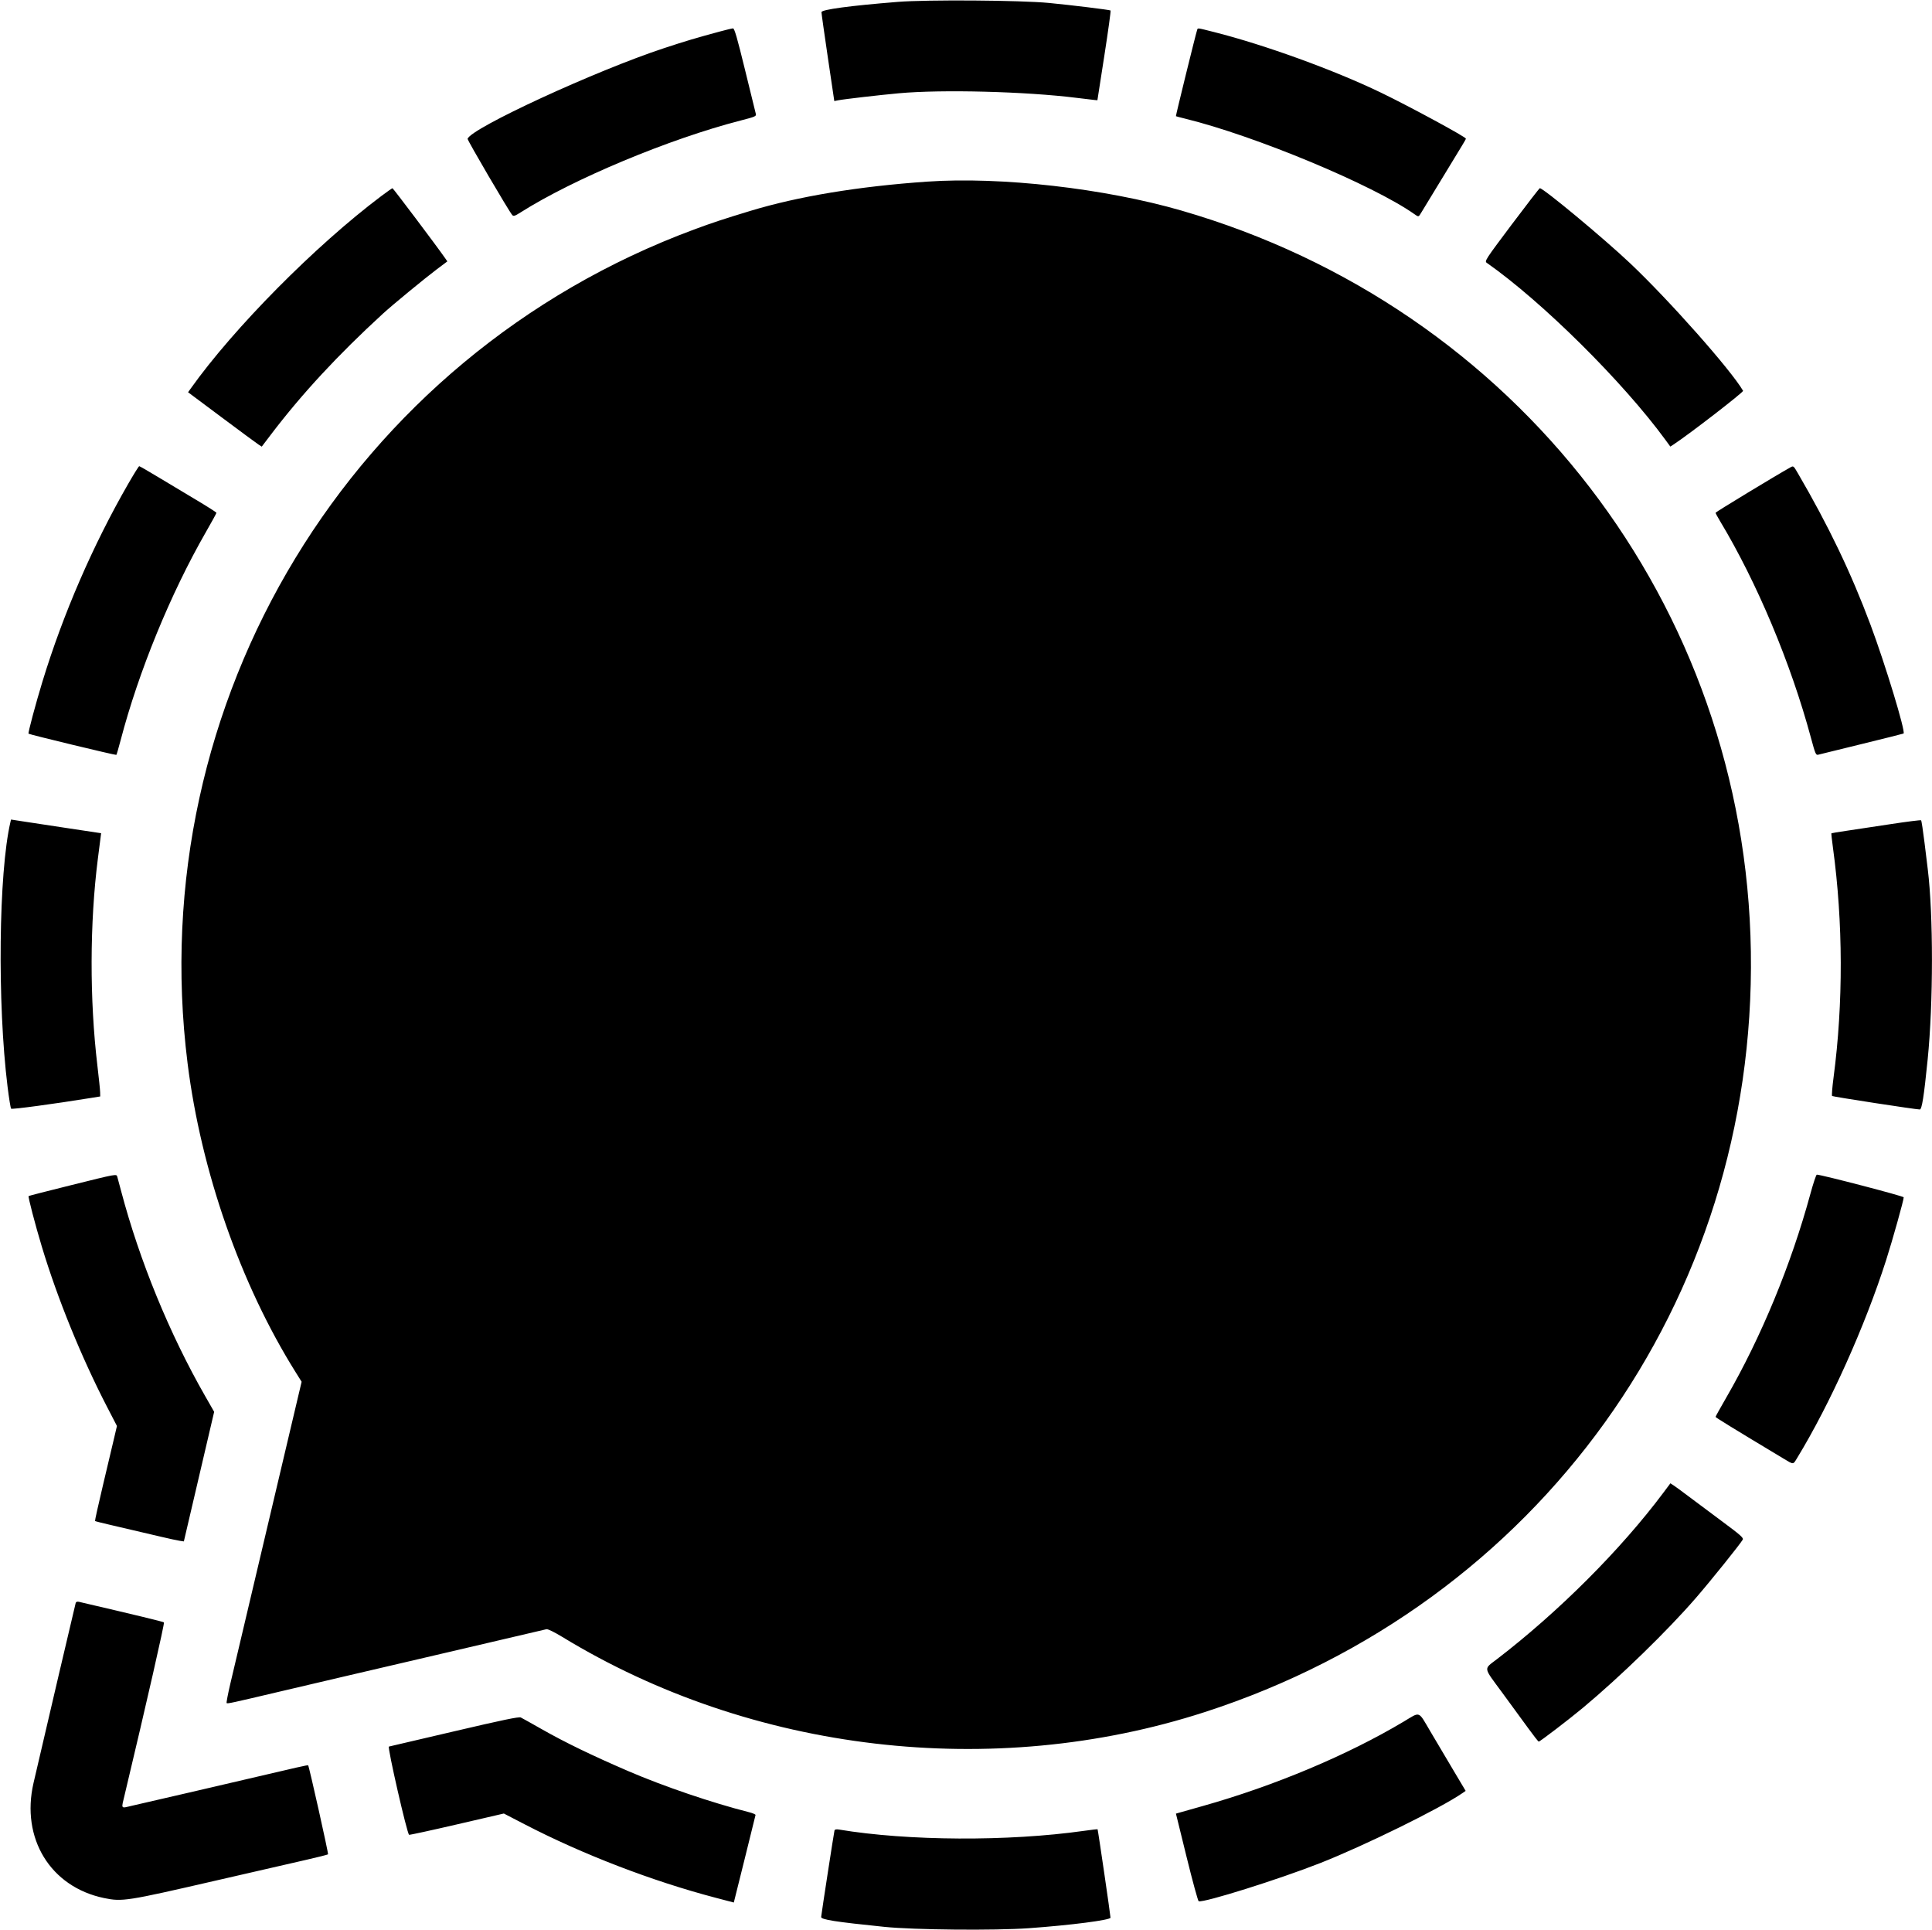 <svg id="svg" xmlns="http://www.w3.org/2000/svg" xmlns:xlink="http://www.w3.org/1999/xlink" width="400" height="399.491" viewBox="0, 0, 400,399.491"><g id="svgg"><path id="path0" d="M185.869 0.391 C 175.933 1.188,170.085 1.977,170.076 2.521 C 170.072 2.745,170.668 6.977,171.400 11.925 L 172.732 20.922 173.496 20.769 C 174.693 20.529,182.051 19.677,186.123 19.305 C 195.046 18.492,212.411 18.942,222.915 20.258 C 224.596 20.469,226.249 20.666,226.588 20.696 L 227.206 20.751 228.645 11.509 C 229.436 6.426,230.014 2.224,229.930 2.172 C 229.684 2.020,221.774 1.052,217.187 0.611 C 211.247 0.041,191.920 -0.095,185.869 0.391 M149.077 6.514 C 143.958 7.899,141.994 8.485,137.499 9.964 C 123.323 14.632,97.547 26.520,96.810 28.730 C 96.724 28.988,105.388 43.776,106.061 44.520 C 106.319 44.805,106.606 44.716,107.737 43.998 C 118.698 37.044,138.554 28.751,153.360 24.943 C 156.366 24.169,156.614 24.061,156.485 23.573 C 156.408 23.281,155.400 19.176,154.246 14.449 C 152.612 7.764,152.060 5.860,151.758 5.875 C 151.544 5.885,150.337 6.173,149.077 6.514 M247.862 6.174 C 247.602 6.884,243.390 23.996,243.462 24.052 C 243.504 24.085,244.341 24.309,245.321 24.549 C 259.810 28.094,284.244 38.267,292.846 44.335 C 293.716 44.949,293.689 44.956,294.272 43.985 C 295.228 42.391,301.897 31.432,302.695 30.144 C 303.138 29.428,303.501 28.780,303.501 28.704 C 303.501 28.354,291.875 22.055,285.933 19.186 C 276.242 14.506,261.845 9.281,251.324 6.625 C 247.804 5.736,248.013 5.763,247.862 6.174 M191.980 37.597 C 177.751 38.580,165.245 40.650,155.315 43.667 C 149.694 45.374,147.471 46.110,143.666 47.521 C 72.756 73.823,29.436 145.146,38.836 220.115 C 41.638 242.461,49.814 265.840,61.182 284.010 L 62.448 286.034 61.782 288.848 C 58.826 301.339,48.741 344.048,47.692 348.512 C 47.190 350.651,46.844 352.467,46.923 352.546 C 47.086 352.708,47.950 352.522,57.670 350.226 C 61.451 349.334,68.039 347.788,72.311 346.792 C 76.582 345.796,82.253 344.474,84.914 343.854 C 87.575 343.233,94.908 341.520,101.209 340.045 C 107.511 338.570,112.880 337.314,113.140 337.254 C 113.419 337.189,114.769 337.848,116.450 338.872 C 155.681 362.771,205.526 368.605,249.370 354.430 C 318.516 332.074,363.614 269.306,362.497 196.978 C 361.389 125.275,314.011 63.651,244.558 43.577 C 228.654 38.980,207.226 36.543,191.980 37.597 M78.931 40.595 C 65.284 50.857,48.412 67.894,39.496 80.415 L 38.939 81.198 45.886 86.386 C 49.706 89.239,53.138 91.772,53.512 92.015 L 54.191 92.456 56.090 89.958 C 62.499 81.527,69.992 73.442,79.310 64.904 C 81.228 63.146,87.928 57.631,90.422 55.757 L 92.620 54.106 92.088 53.342 C 90.353 50.854,81.394 38.957,81.258 38.962 C 81.168 38.965,80.121 39.699,78.931 40.595 M312.969 46.501 C 307.566 53.697,307.327 54.063,307.811 54.402 C 319.268 62.426,336.027 79.035,344.841 91.099 L 345.825 92.446 346.496 92.008 C 349.652 89.948,361.037 81.158,360.886 80.899 C 358.385 76.587,345.593 62.148,337.466 54.464 C 332.062 49.354,319.549 38.956,318.804 38.956 C 318.711 38.956,316.085 42.351,312.969 46.501 M26.545 100.154 C 19.238 112.847,13.078 127.048,8.788 141.090 C 7.373 145.722,5.763 151.751,5.908 151.878 C 6.119 152.064,23.978 156.374,24.086 156.266 C 24.156 156.197,24.554 154.837,24.971 153.245 C 28.693 139.030,35.299 122.905,42.629 110.139 C 43.830 108.048,44.812 106.256,44.812 106.155 C 44.812 106.055,42.893 104.831,40.547 103.436 C 38.202 102.040,34.645 99.908,32.643 98.699 C 30.642 97.489,28.923 96.501,28.824 96.503 C 28.725 96.505,27.700 98.148,26.545 100.154 M370.592 96.800 C 367.519 98.520,355.188 105.999,355.188 106.142 C 355.188 106.246,355.598 107.012,356.100 107.844 C 363.733 120.508,370.790 137.324,374.938 152.735 C 375.827 156.037,375.962 156.354,376.430 156.231 C 376.712 156.157,380.785 155.157,385.480 154.009 C 390.175 152.860,394.060 151.886,394.114 151.844 C 394.573 151.486,390.306 137.450,387.282 129.368 C 383.237 118.558,378.608 108.901,372.230 97.963 C 371.298 96.366,371.328 96.387,370.592 96.800 M2.157 170.184 C -0.281 180.638,-0.573 207.632,1.565 224.952 C 1.858 227.333,2.191 229.381,2.304 229.504 C 2.477 229.692,11.106 228.531,18.842 227.279 L 20.751 226.970 20.732 226.088 C 20.722 225.603,20.468 223.144,20.168 220.624 C 18.533 206.909,18.570 191.043,20.266 177.721 C 20.471 176.111,20.706 174.273,20.788 173.637 L 20.937 172.480 14.479 171.508 C 10.927 170.974,6.729 170.337,5.151 170.093 L 2.282 169.650 2.157 170.184 M391.343 170.614 C 387.912 171.139,383.787 171.761,382.177 171.997 C 380.567 172.232,379.214 172.457,379.172 172.497 C 379.130 172.537,379.274 173.872,379.491 175.464 C 381.602 190.903,381.647 207.721,379.619 223.035 C 379.351 225.061,379.215 226.790,379.317 226.877 C 379.502 227.033,396.703 229.678,397.473 229.668 C 397.908 229.662,398.330 226.986,399.099 219.351 C 400.280 207.623,400.289 189.425,399.118 179.885 C 399.050 179.325,398.748 176.862,398.448 174.411 C 398.149 171.961,397.831 169.889,397.742 169.807 C 397.654 169.726,394.774 170.089,391.343 170.614 M14.656 245.351 C 9.903 246.531,5.973 247.538,5.924 247.588 C 5.779 247.733,7.290 253.519,8.655 258.045 C 11.904 268.818,16.844 280.952,22.179 291.259 L 24.211 295.185 23.671 297.497 C 23.374 298.769,22.331 303.173,21.354 307.285 C 20.377 311.397,19.621 314.805,19.674 314.857 C 19.726 314.910,21.022 315.241,22.552 315.593 C 25.469 316.263,28.792 317.041,33.482 318.150 C 35.022 318.514,36.684 318.873,37.174 318.947 L 38.065 319.082 41.202 305.667 L 44.339 292.253 42.493 289.029 C 35.087 276.097,28.912 261.042,25.088 246.595 C 24.718 245.194,24.356 243.848,24.284 243.603 C 24.105 242.989,24.322 242.949,14.656 245.351 M374.812 247.167 C 370.832 261.793,364.611 276.851,357.383 289.346 C 356.176 291.433,355.188 293.213,355.188 293.301 C 355.188 293.436,358.926 295.730,369.215 301.910 C 371.418 303.232,371.207 303.241,372.097 301.782 C 378.892 290.635,386.118 274.565,390.503 260.853 C 391.845 256.654,394.144 248.444,394.144 247.849 C 394.144 247.609,377.070 243.157,376.150 243.157 C 376.014 243.157,375.412 244.962,374.812 247.167 M344.357 309.033 C 335.537 320.818,322.672 333.678,309.901 343.475 C 307.135 345.597,307.043 344.990,310.940 350.282 C 312.800 352.808,315.239 356.143,316.359 357.693 C 317.479 359.243,318.478 360.517,318.578 360.523 C 318.812 360.538,324.861 355.913,327.689 353.557 C 335.443 347.099,345.231 337.580,351.146 330.745 C 354.250 327.158,360.318 319.608,360.812 318.719 C 361.019 318.346,360.362 317.763,356.531 314.925 C 354.042 313.081,350.917 310.748,349.586 309.742 C 348.256 308.735,346.868 307.719,346.503 307.483 L 345.838 307.053 344.357 309.033 M15.676 331.800 C 15.583 332.082,9.463 358.204,6.946 369.064 C 4.282 380.559,10.446 390.617,21.561 392.911 C 25.316 393.686,26.218 393.545,44.558 389.319 C 50.553 387.937,59.422 385.902,63.359 385.004 C 65.788 384.450,67.839 383.933,67.917 383.855 C 68.043 383.729,63.997 365.631,63.798 365.432 C 63.709 365.343,61.787 365.775,50.541 368.416 C 44.054 369.939,36.608 371.665,27.377 373.787 C 24.904 374.356,25.077 374.615,25.829 371.458 C 30.369 352.403,34.109 335.986,33.944 335.841 C 33.778 335.697,28.103 334.324,16.361 331.588 C 16.010 331.506,15.747 331.587,15.676 331.800 M290.643 356.367 C 279.035 363.301,263.869 369.673,249.013 373.858 C 246.843 374.470,244.707 375.073,244.266 375.200 L 243.465 375.430 245.684 384.453 C 246.905 389.416,248.025 393.517,248.174 393.567 C 249.228 393.918,264.739 389.049,273.329 385.669 C 282.488 382.066,298.268 374.306,302.774 371.188 L 303.448 370.722 300.909 366.456 C 299.512 364.110,297.376 360.506,296.161 358.447 C 293.575 354.065,294.140 354.278,290.643 356.367 M93.953 358.410 C 86.601 360.133,80.557 361.545,80.522 361.548 C 80.154 361.579,84.294 379.679,84.700 379.814 C 84.839 379.860,89.309 378.888,94.633 377.653 L 104.315 375.408 108.618 377.638 C 120.647 383.873,135.088 389.424,148.211 392.858 L 151.927 393.831 154.158 384.885 C 155.384 379.965,156.405 375.836,156.425 375.711 C 156.444 375.585,155.831 375.323,155.060 375.128 C 147.436 373.198,137.411 369.789,130.108 366.643 C 122.536 363.381,117.042 360.718,112.154 357.943 C 110.056 356.752,108.109 355.665,107.829 355.528 C 107.445 355.339,104.054 356.044,93.953 358.410 M172.772 378.918 C 172.676 379.224,170.137 395.680,170.011 396.815 C 169.951 397.365,172.867 397.823,183.068 398.867 C 189.229 399.497,205.945 399.653,213.016 399.147 C 221.649 398.530,229.917 397.464,229.920 396.969 C 229.923 396.524,227.328 378.782,227.244 378.671 C 227.215 378.633,225.943 378.780,224.417 378.996 C 208.777 381.212,187.928 381.101,173.708 378.727 C 173.150 378.634,172.843 378.697,172.772 378.918 " stroke="none" fill="#000000" fill-rule="evenodd"></path></g></svg>